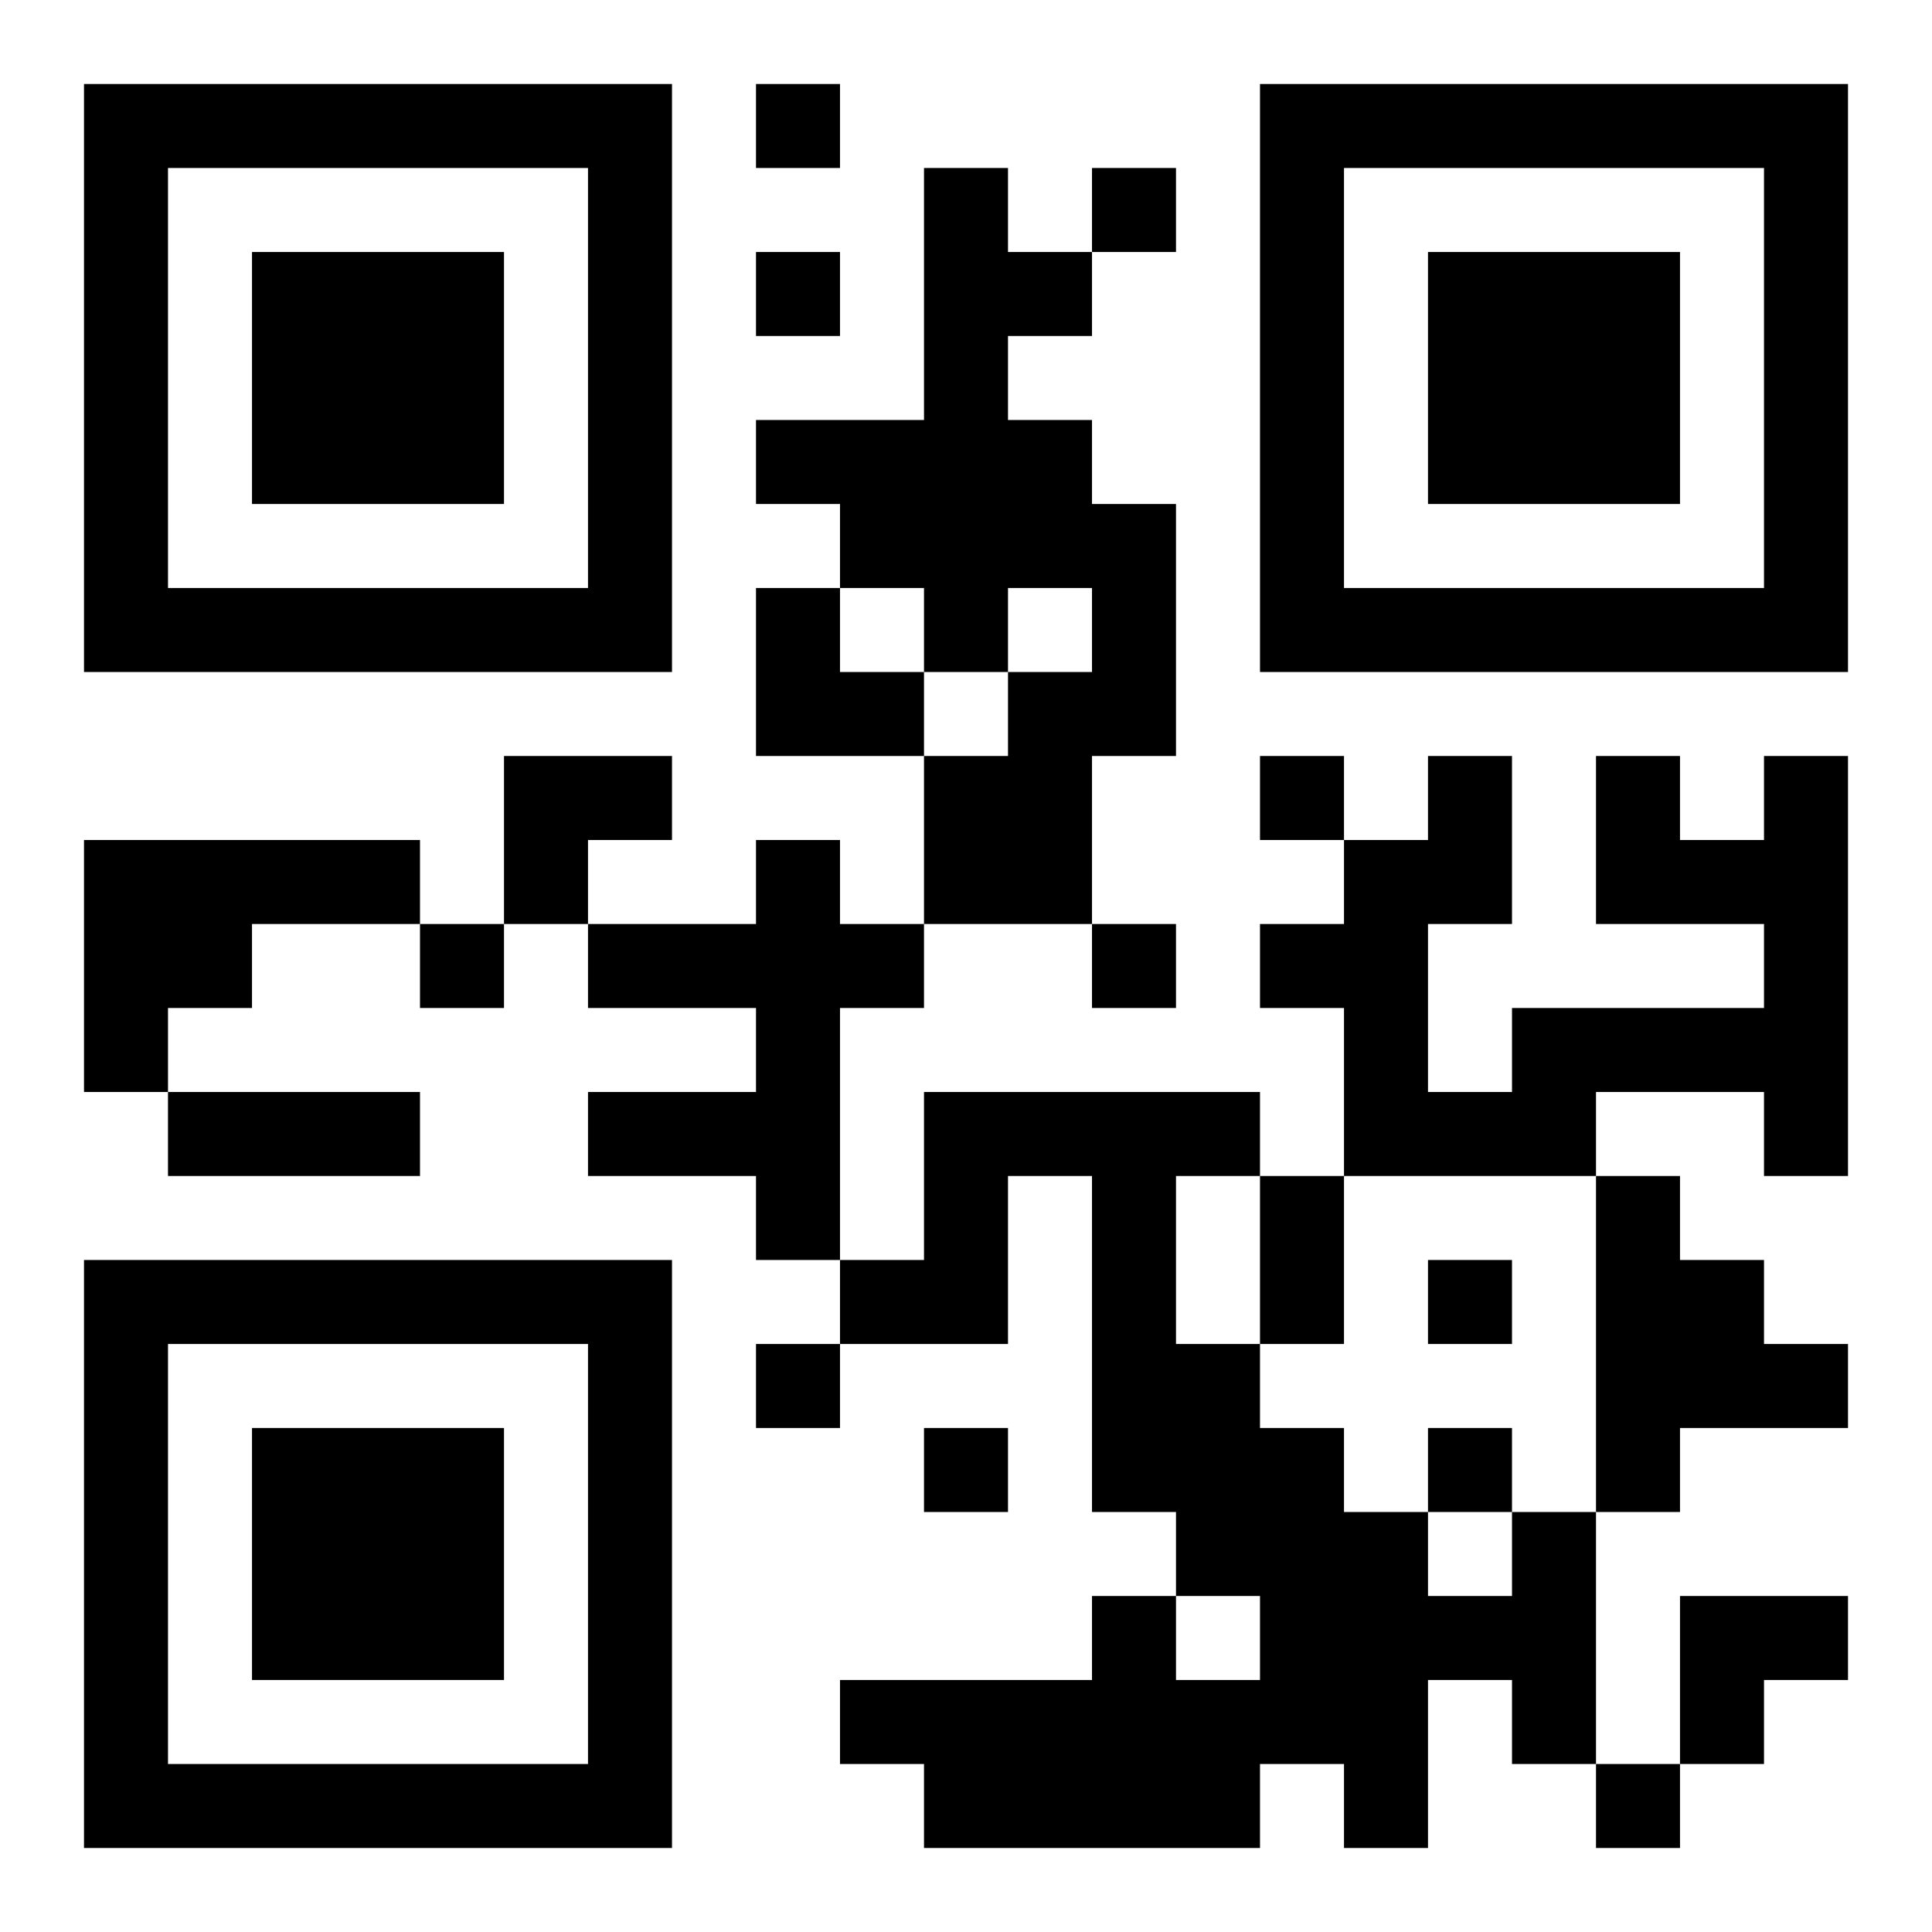 <?xml version="1.0" encoding="UTF-8"?>
<!DOCTYPE svg PUBLIC "-//W3C//DTD SVG 1.1//EN" "http://www.w3.org/Graphics/SVG/1.1/DTD/svg11.dtd">
<svg xmlns="http://www.w3.org/2000/svg" version="1.1" viewBox="0 0 23 23" stroke="none">
	<rect width="100%" height="100%" fill="#ffffff"/>
	<path d="M1,1h7v1h-7z M9,1h1v1h-1z M15,1h7v1h-7z M1,2h1v6h-1z M7,2h1v6h-1z M11,2h1v6h-1z M13,2h1v1h-1z M15,2h1v6h-1z M21,2h1v6h-1z M3,3h3v3h-3z M9,3h1v1h-1z M12,3h1v1h-1z M17,3h3v3h-3z M9,5h2v1h-2z M12,5h1v2h-1z M10,6h1v1h-1z M13,6h1v3h-1z M2,7h5v1h-5z M9,7h1v2h-1z M16,7h5v1h-5z M10,8h1v1h-1z M12,8h1v3h-1z M6,9h2v1h-2z M11,9h1v2h-1z M15,9h1v1h-1z M17,9h1v2h-1z M19,9h1v2h-1z M21,9h1v5h-1z M1,10h4v1h-4z M6,10h1v1h-1z M9,10h1v5h-1z M16,10h1v4h-1z M20,10h1v1h-1z M1,11h2v1h-2z M5,11h1v1h-1z M7,11h2v1h-2z M10,11h1v1h-1z M13,11h1v1h-1z M15,11h1v1h-1z M1,12h1v1h-1z M18,12h3v1h-3z M2,13h3v1h-3z M7,13h2v1h-2z M11,13h4v1h-4z M17,13h2v1h-2z M11,14h1v2h-1z M13,14h1v4h-1z M15,14h1v2h-1z M19,14h1v4h-1z M1,15h7v1h-7z M10,15h1v1h-1z M17,15h1v1h-1z M20,15h1v2h-1z M1,16h1v6h-1z M7,16h1v6h-1z M9,16h1v1h-1z M14,16h1v3h-1z M21,16h1v1h-1z M3,17h3v3h-3z M11,17h1v1h-1z M15,17h1v4h-1z M17,17h1v1h-1z M16,18h1v4h-1z M18,18h1v3h-1z M13,19h1v3h-1z M17,19h1v1h-1z M20,19h2v1h-2z M10,20h3v1h-3z M14,20h1v2h-1z M20,20h1v1h-1z M2,21h5v1h-5z M11,21h2v1h-2z M19,21h1v1h-1z" fill="#000000"/>
</svg>
